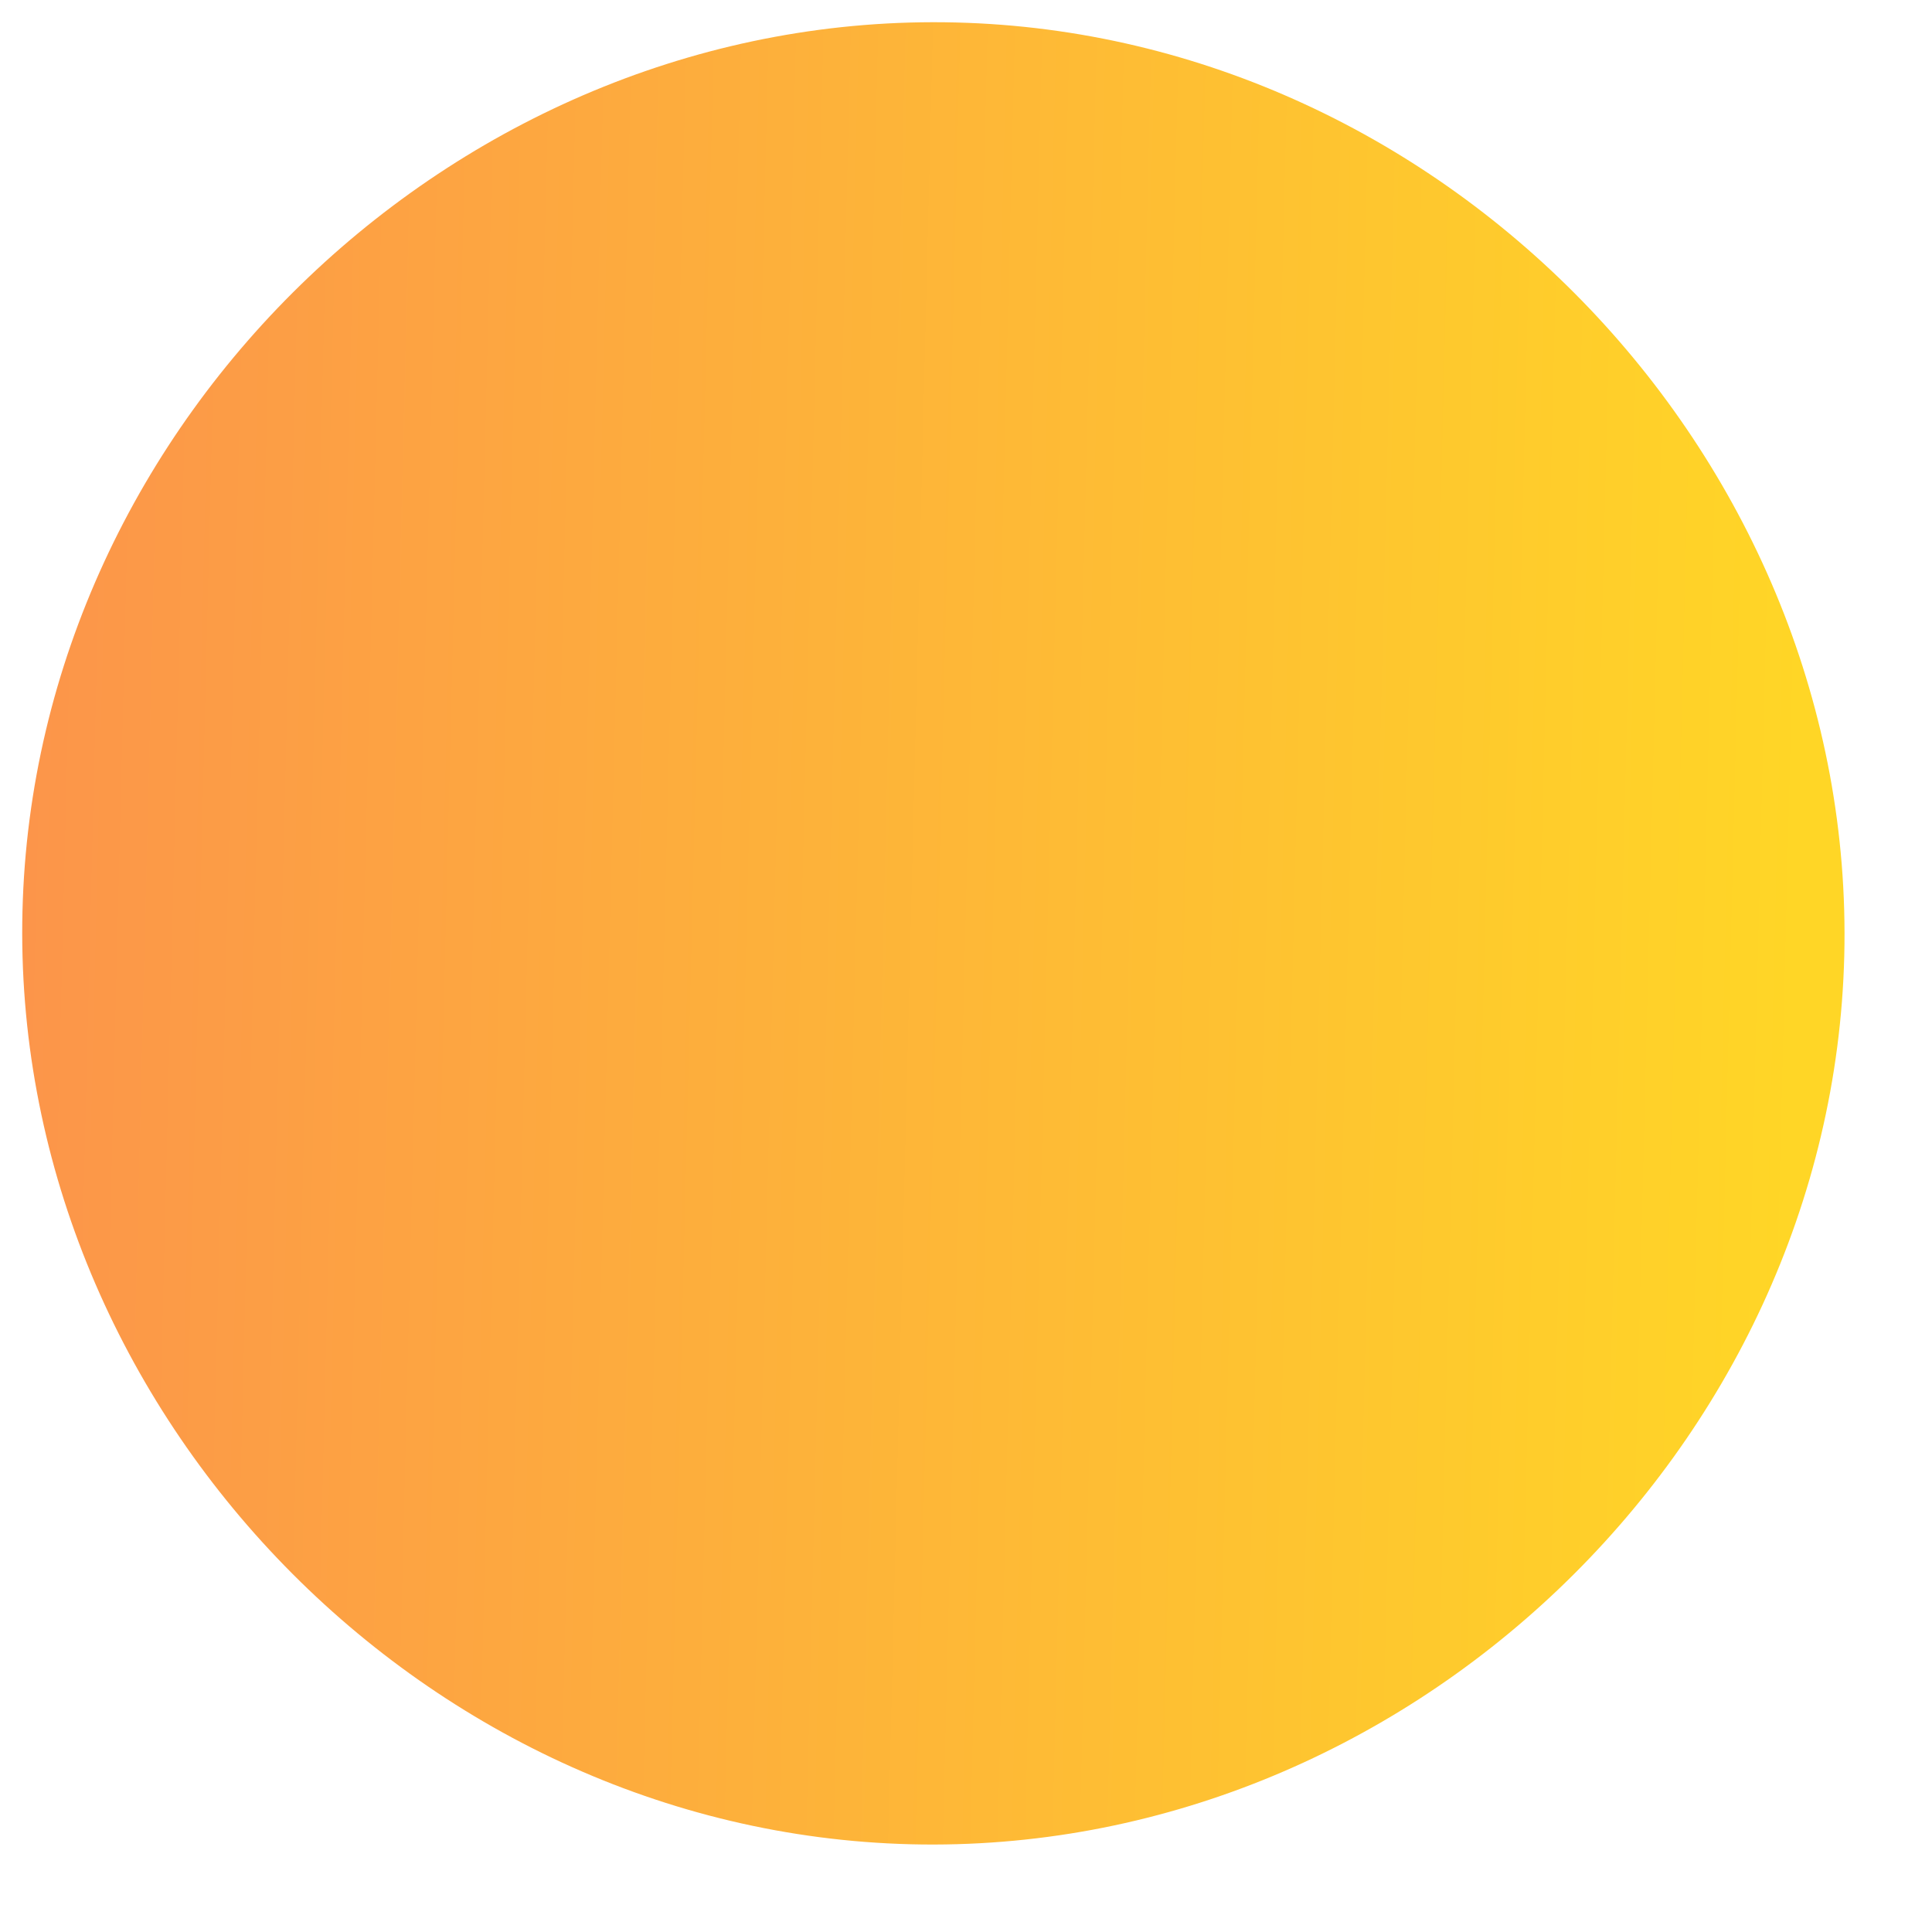 <?xml version="1.0" encoding="UTF-8"?> <svg xmlns="http://www.w3.org/2000/svg" width="22" height="22" viewBox="0 0 22 22" fill="none"> <path d="M0.256 10.372C0.395 4.754 5.266 0.117 10.884 0.256C16.503 0.394 21.139 5.266 21.001 10.884C20.862 16.503 15.991 21.139 10.373 21.001C4.754 20.862 0.117 15.991 0.256 10.372Z" fill="url(#paint0_linear)"></path> <defs> <linearGradient id="paint0_linear" x1="20.652" y1="10.899" x2="0.248" y2="10.395" gradientUnits="userSpaceOnUse"> <stop offset="0.008" stop-color="#FFD626"></stop> <stop offset="1" stop-color="#FC954A"></stop> </linearGradient> </defs> </svg> 